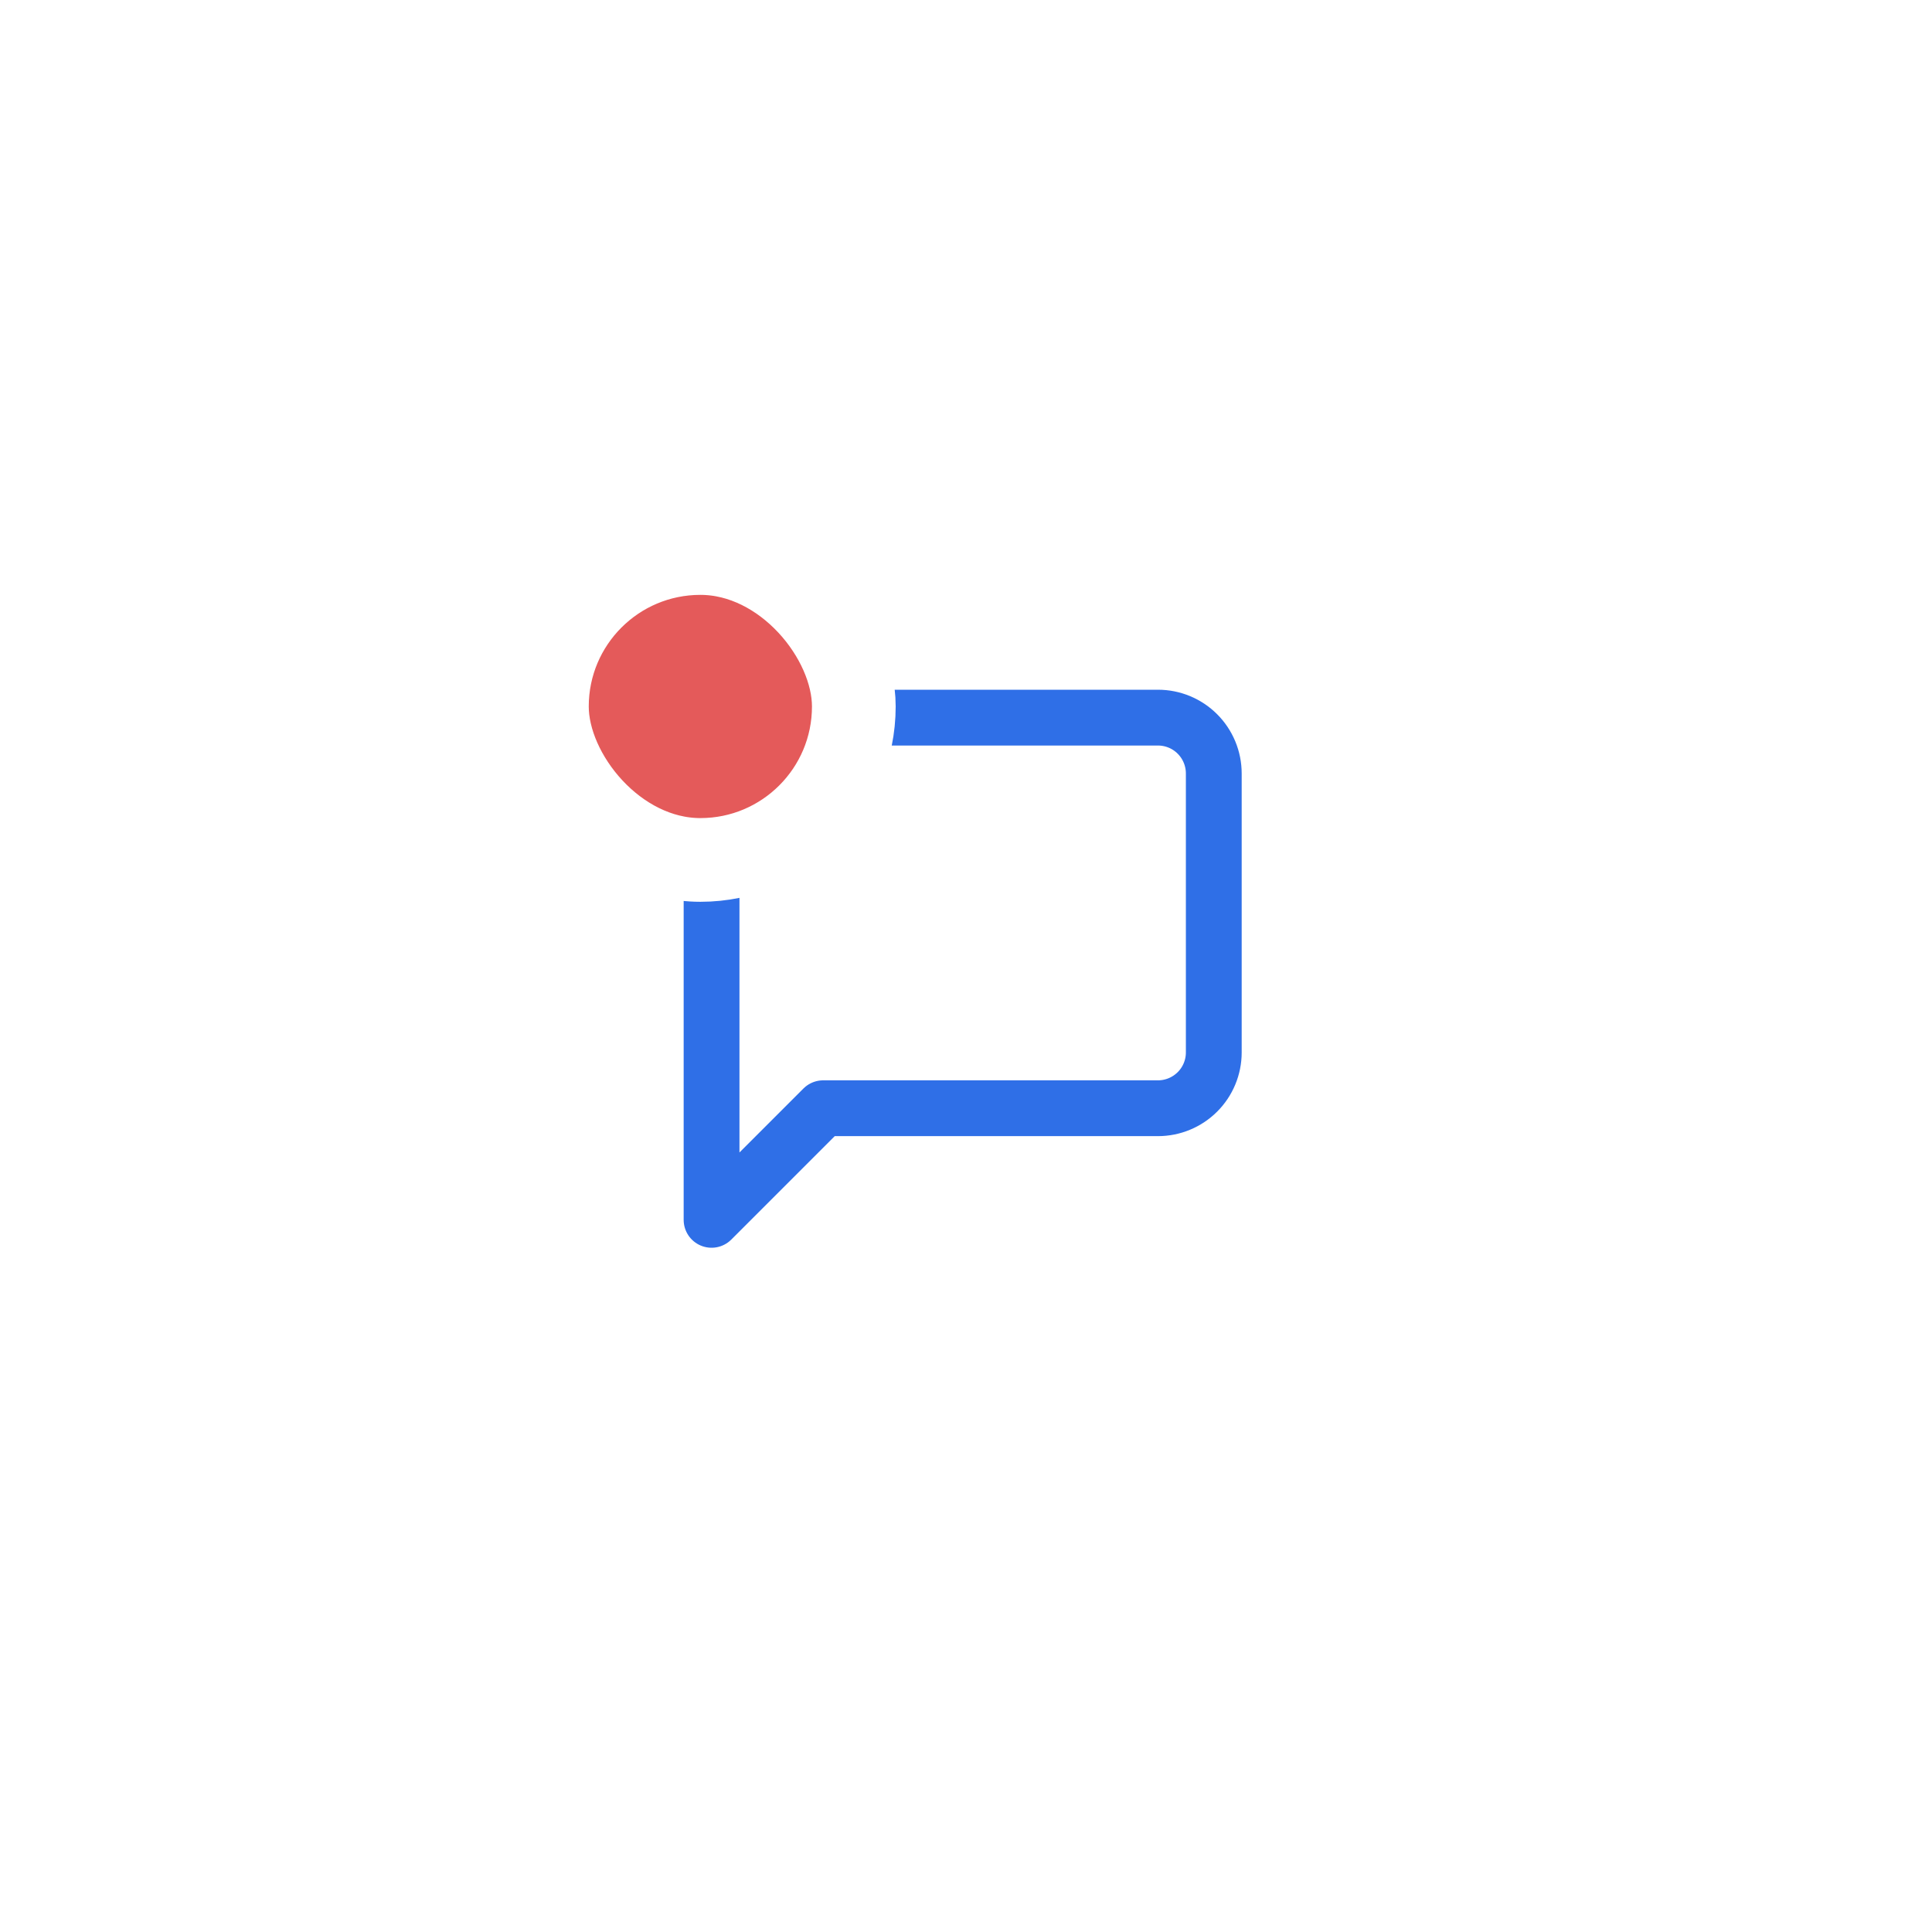 <?xml version="1.0" encoding="UTF-8"?> <svg xmlns="http://www.w3.org/2000/svg" xmlns:v="https://vecta.io/nano" width="95" height="95" fill="none"><g filter="url(#A)"><rect x="12" y="10" width="61.463" height="61.463" rx="30.732" fill="#fff"></rect><path d="M55.082 44.847c0 .728-.289 1.426-.804 1.94s-1.213.804-1.94.804H35.875l-5.488 5.488V31.128c0-.728.289-1.426.804-1.94s1.213-.804 1.94-.804h19.207c.728 0 1.426.289 1.94.804s.804 1.212.804 1.94v13.72z" stroke="#2f6fe7" stroke-width="2.744" stroke-linejoin="round"></path><rect x="22.29" y="20.29" width="15.092" height="15.092" rx="7.546" fill="#e45a5a"></rect><rect x="22.29" y="20.29" width="15.092" height="15.092" rx="7.546" stroke="#fff" stroke-width="4.116"></rect></g><defs><filter id="A" x=".495" y=".796" width="93.953" height="93.952" filterUnits="userSpaceOnUse" color-interpolation-filters="sRGB"><feFlood flood-opacity="0" result="A"></feFlood><feColorMatrix in="SourceAlpha" values="0 0 0 0 0 0 0 0 0 0 0 0 0 0 0 0 0 0 127 0" result="B"></feColorMatrix><feOffset dx="4.602" dy="6.903"></feOffset><feGaussianBlur stdDeviation="8.054"></feGaussianBlur><feComposite in2="B" operator="out"></feComposite><feColorMatrix values="0 0 0 0 0 0 0 0 0 0 0 0 0 0 0 0 0 0 0.25 0"></feColorMatrix><feBlend in2="A"></feBlend><feBlend in="SourceGraphic"></feBlend></filter></defs></svg> 